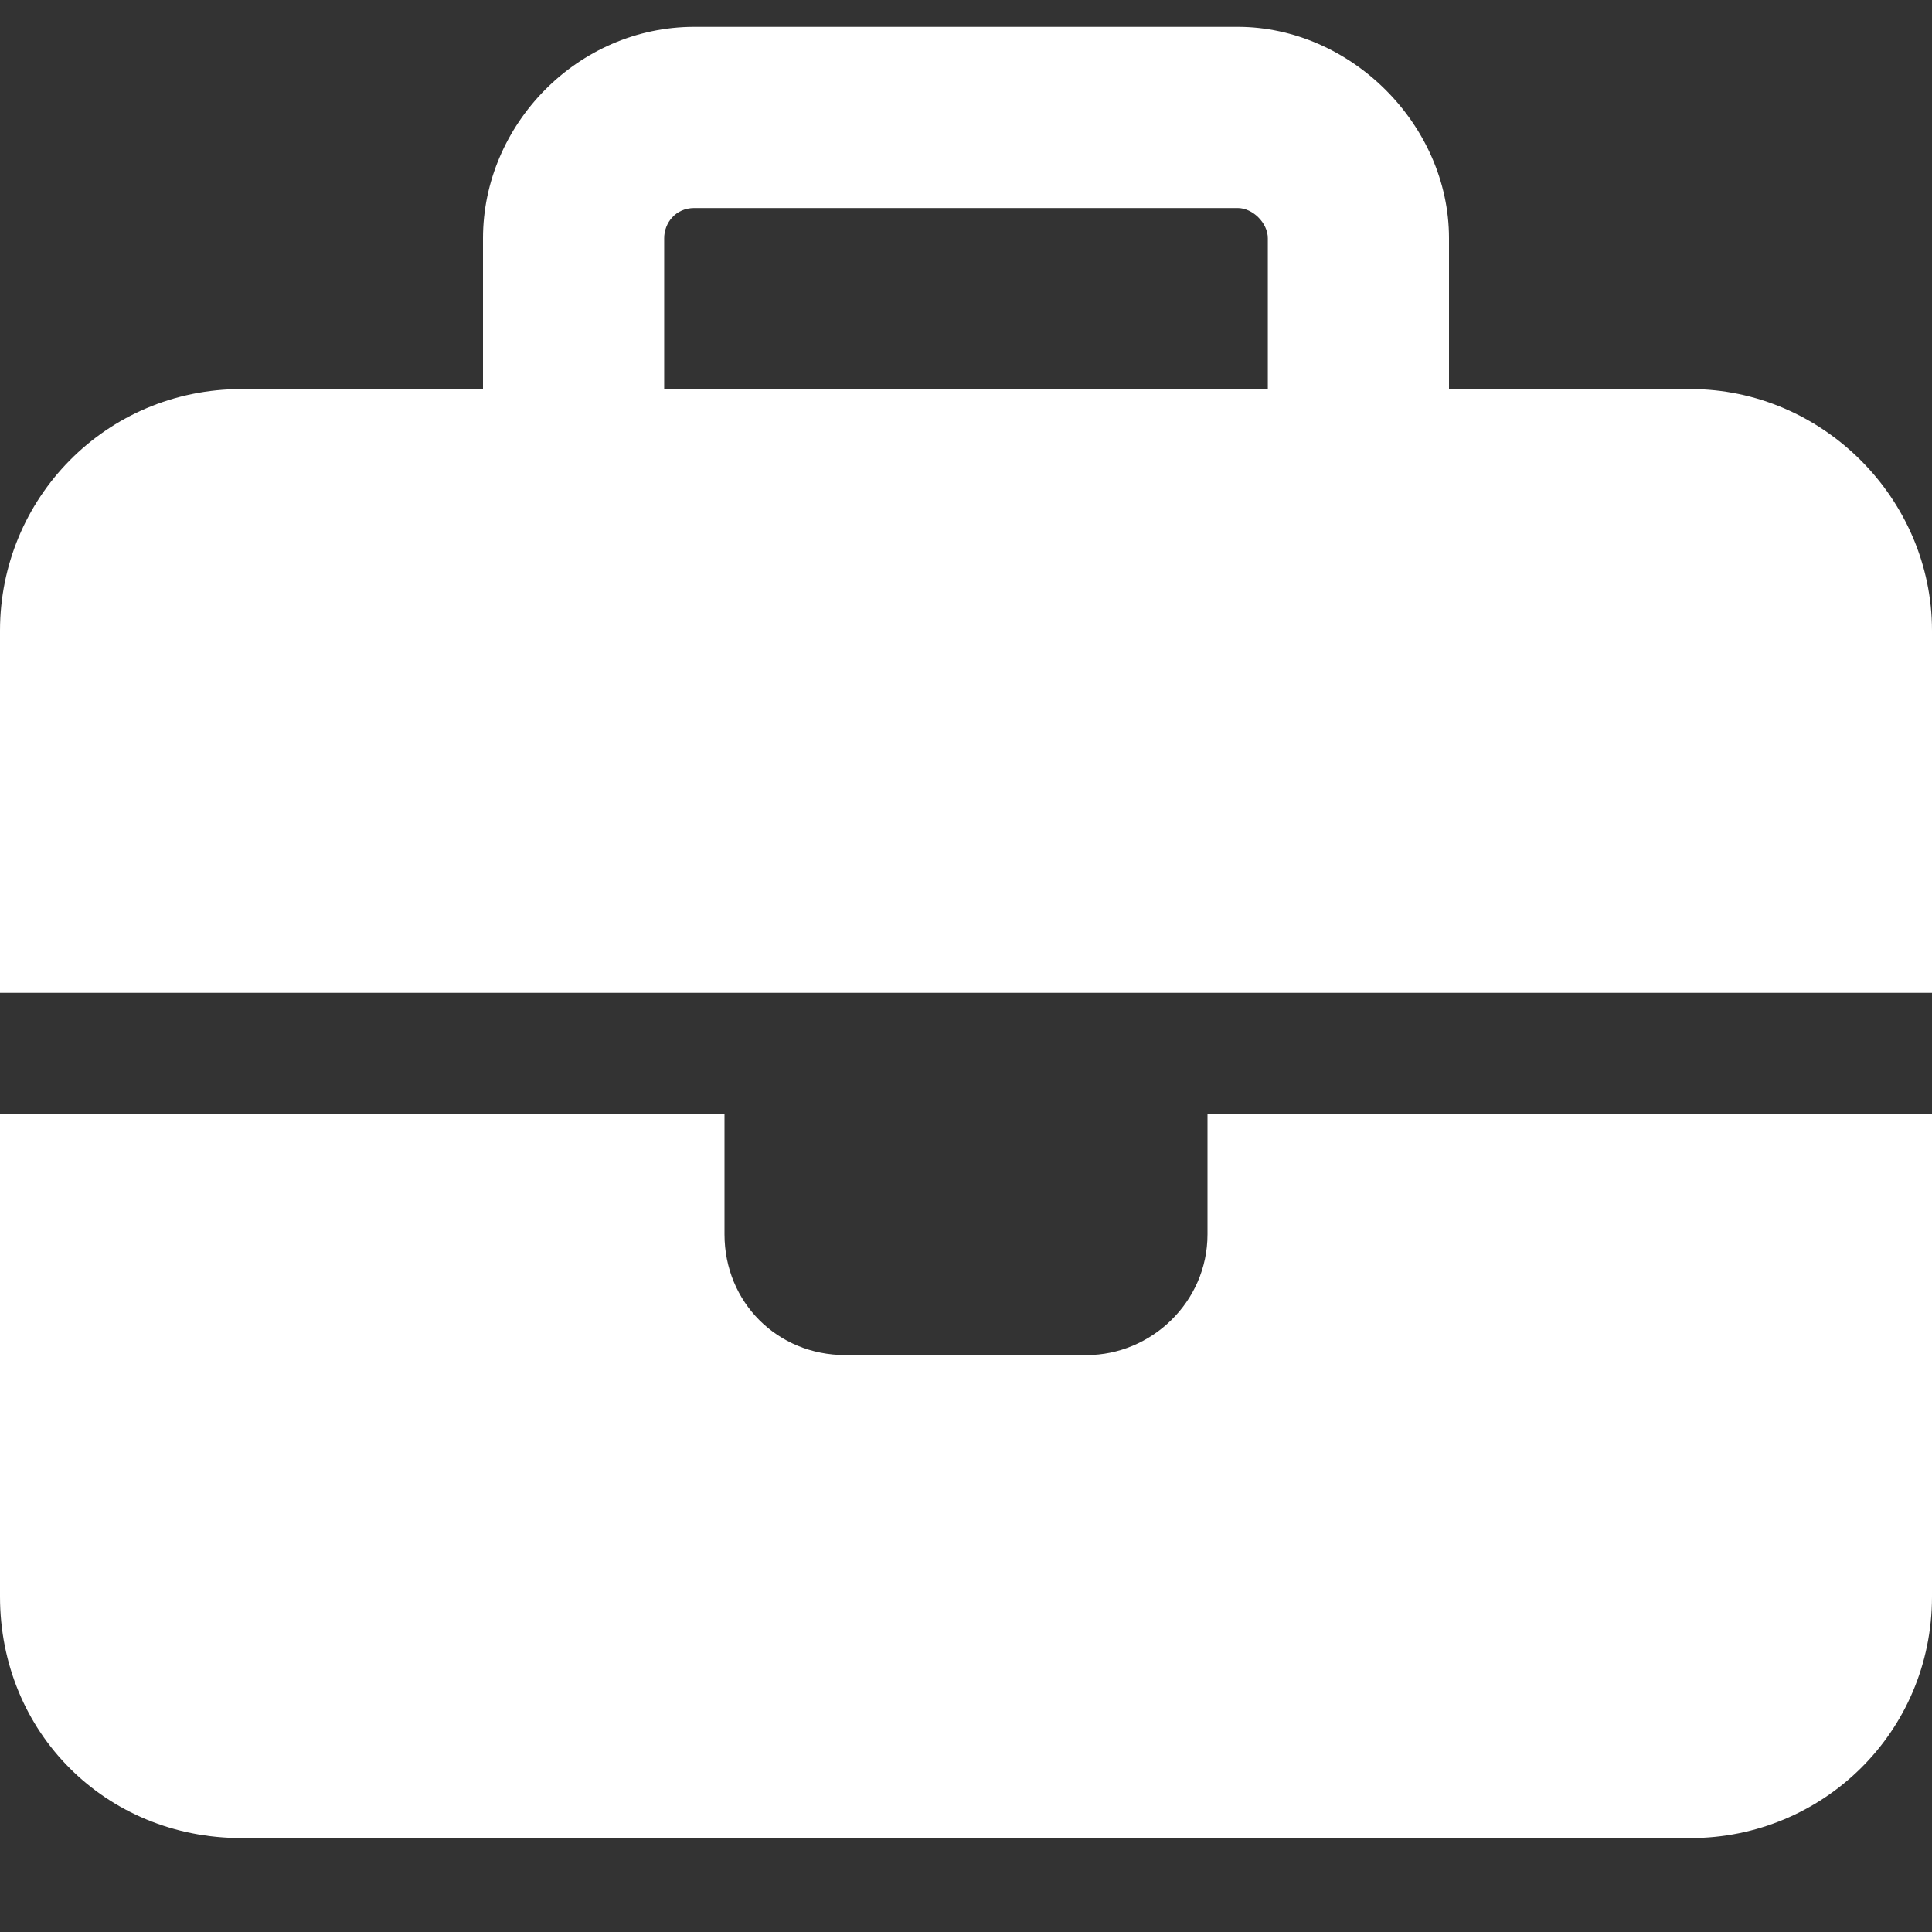 <svg xmlns="http://www.w3.org/2000/svg" width="18" height="18" viewBox="0 0 18 18" fill="none"><rect x="0" y="0" width="18" height="18" fill="#333333" stroke="none"/><path d="M6.469 1.938C6.293 1.938 6.188 2.078 6.188 2.219V3.625H11.812V2.219C11.812 2.078 11.672 1.938 11.531 1.938H6.469ZM4.5 2.219C4.5 1.164 5.379 0.25 6.469 0.25H11.531C12.586 0.25 13.5 1.164 13.5 2.219V3.625H15.75C16.98 3.625 18 4.645 18 5.875V9.25H11.25H6.75H0V5.875C0 4.645 0.984 3.625 2.25 3.625H4.5V2.219ZM18 10.375V14.875C18 16.141 16.98 17.125 15.75 17.125H2.25C0.984 17.125 0 16.141 0 14.875V10.375H6.75V11.5C6.75 12.133 7.242 12.625 7.875 12.625H10.125C10.723 12.625 11.25 12.133 11.25 11.5V10.375H18Z" fill="white"></path></svg>